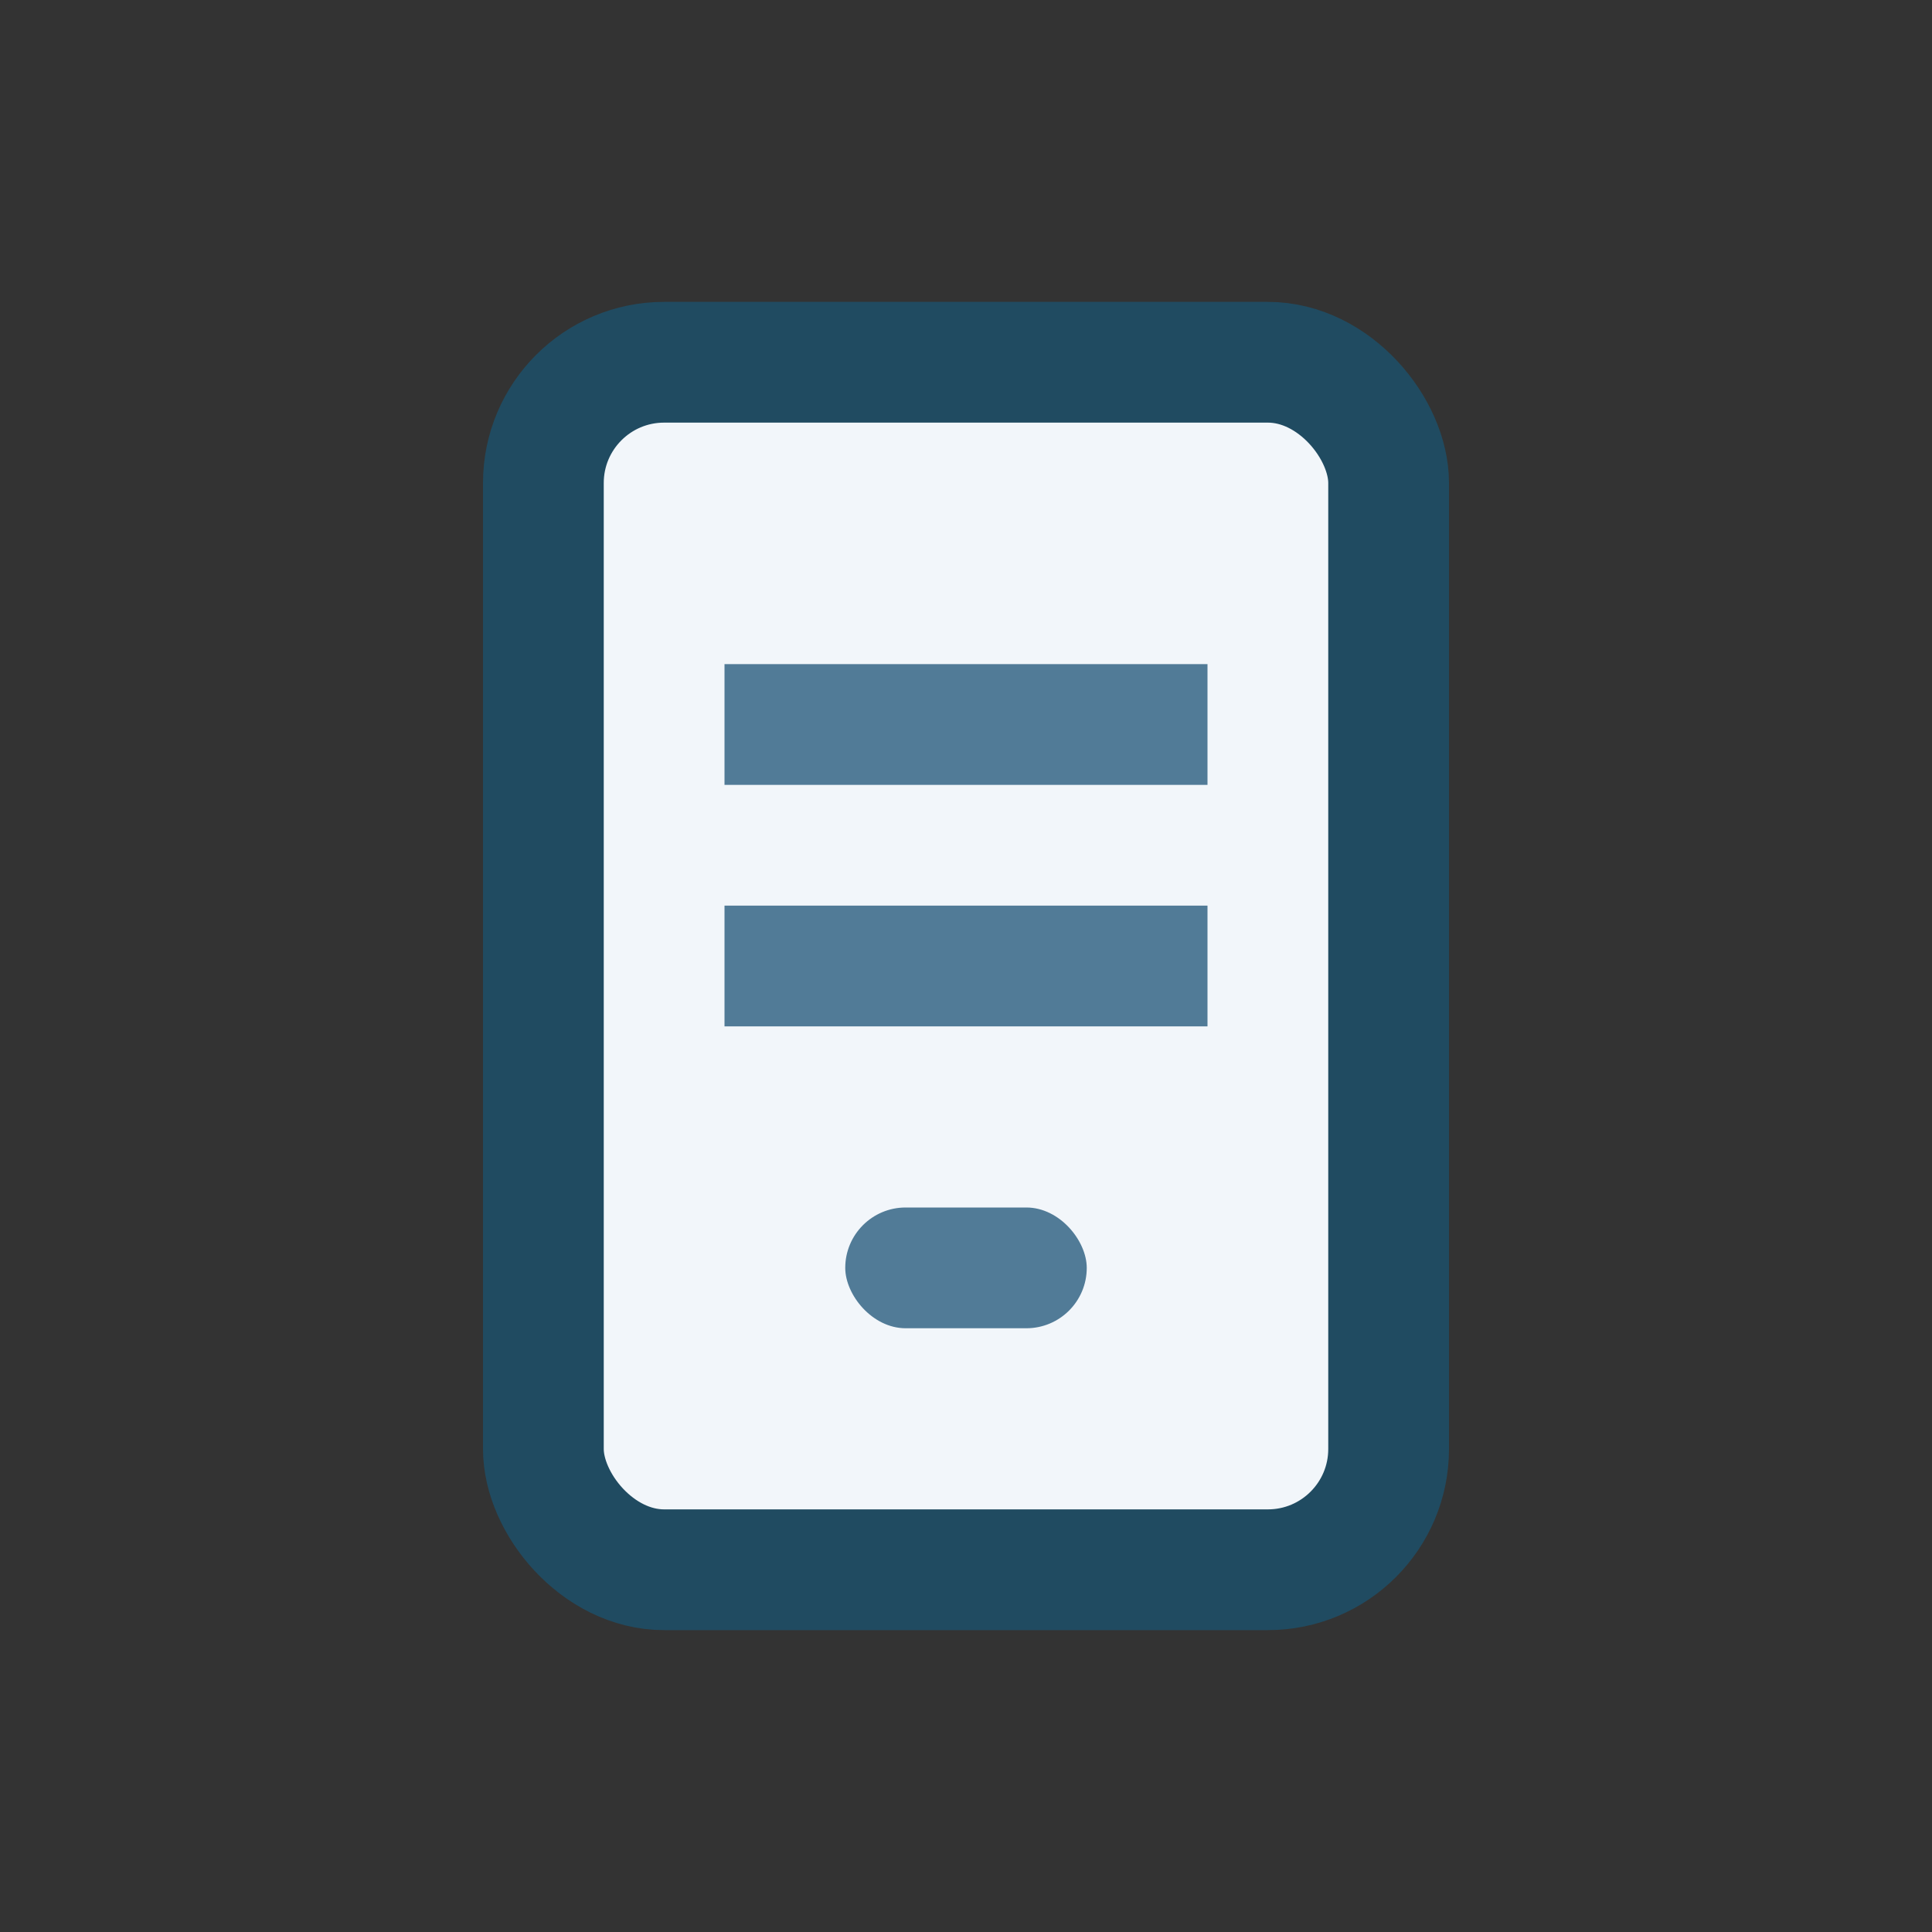 <?xml version="1.0" encoding="UTF-8"?>
<svg xmlns="http://www.w3.org/2000/svg" width="32" height="32" viewBox="0 0 32 32"><rect x="0" y="0" width="32" height="32" fill="#333333" stroke="none"/><rect x="9" y="6" width="14" height="20" rx="2" fill="#F2F6FA" stroke="#204B61" stroke-width="2"/><line x1="12" y1="12" x2="20" y2="12" stroke="#517B97" stroke-width="2"/><line x1="12" y1="16" x2="20" y2="16" stroke="#517B97" stroke-width="2"/><rect x="14" y="20" width="4" height="2" rx="1" fill="#517B97"/></svg>